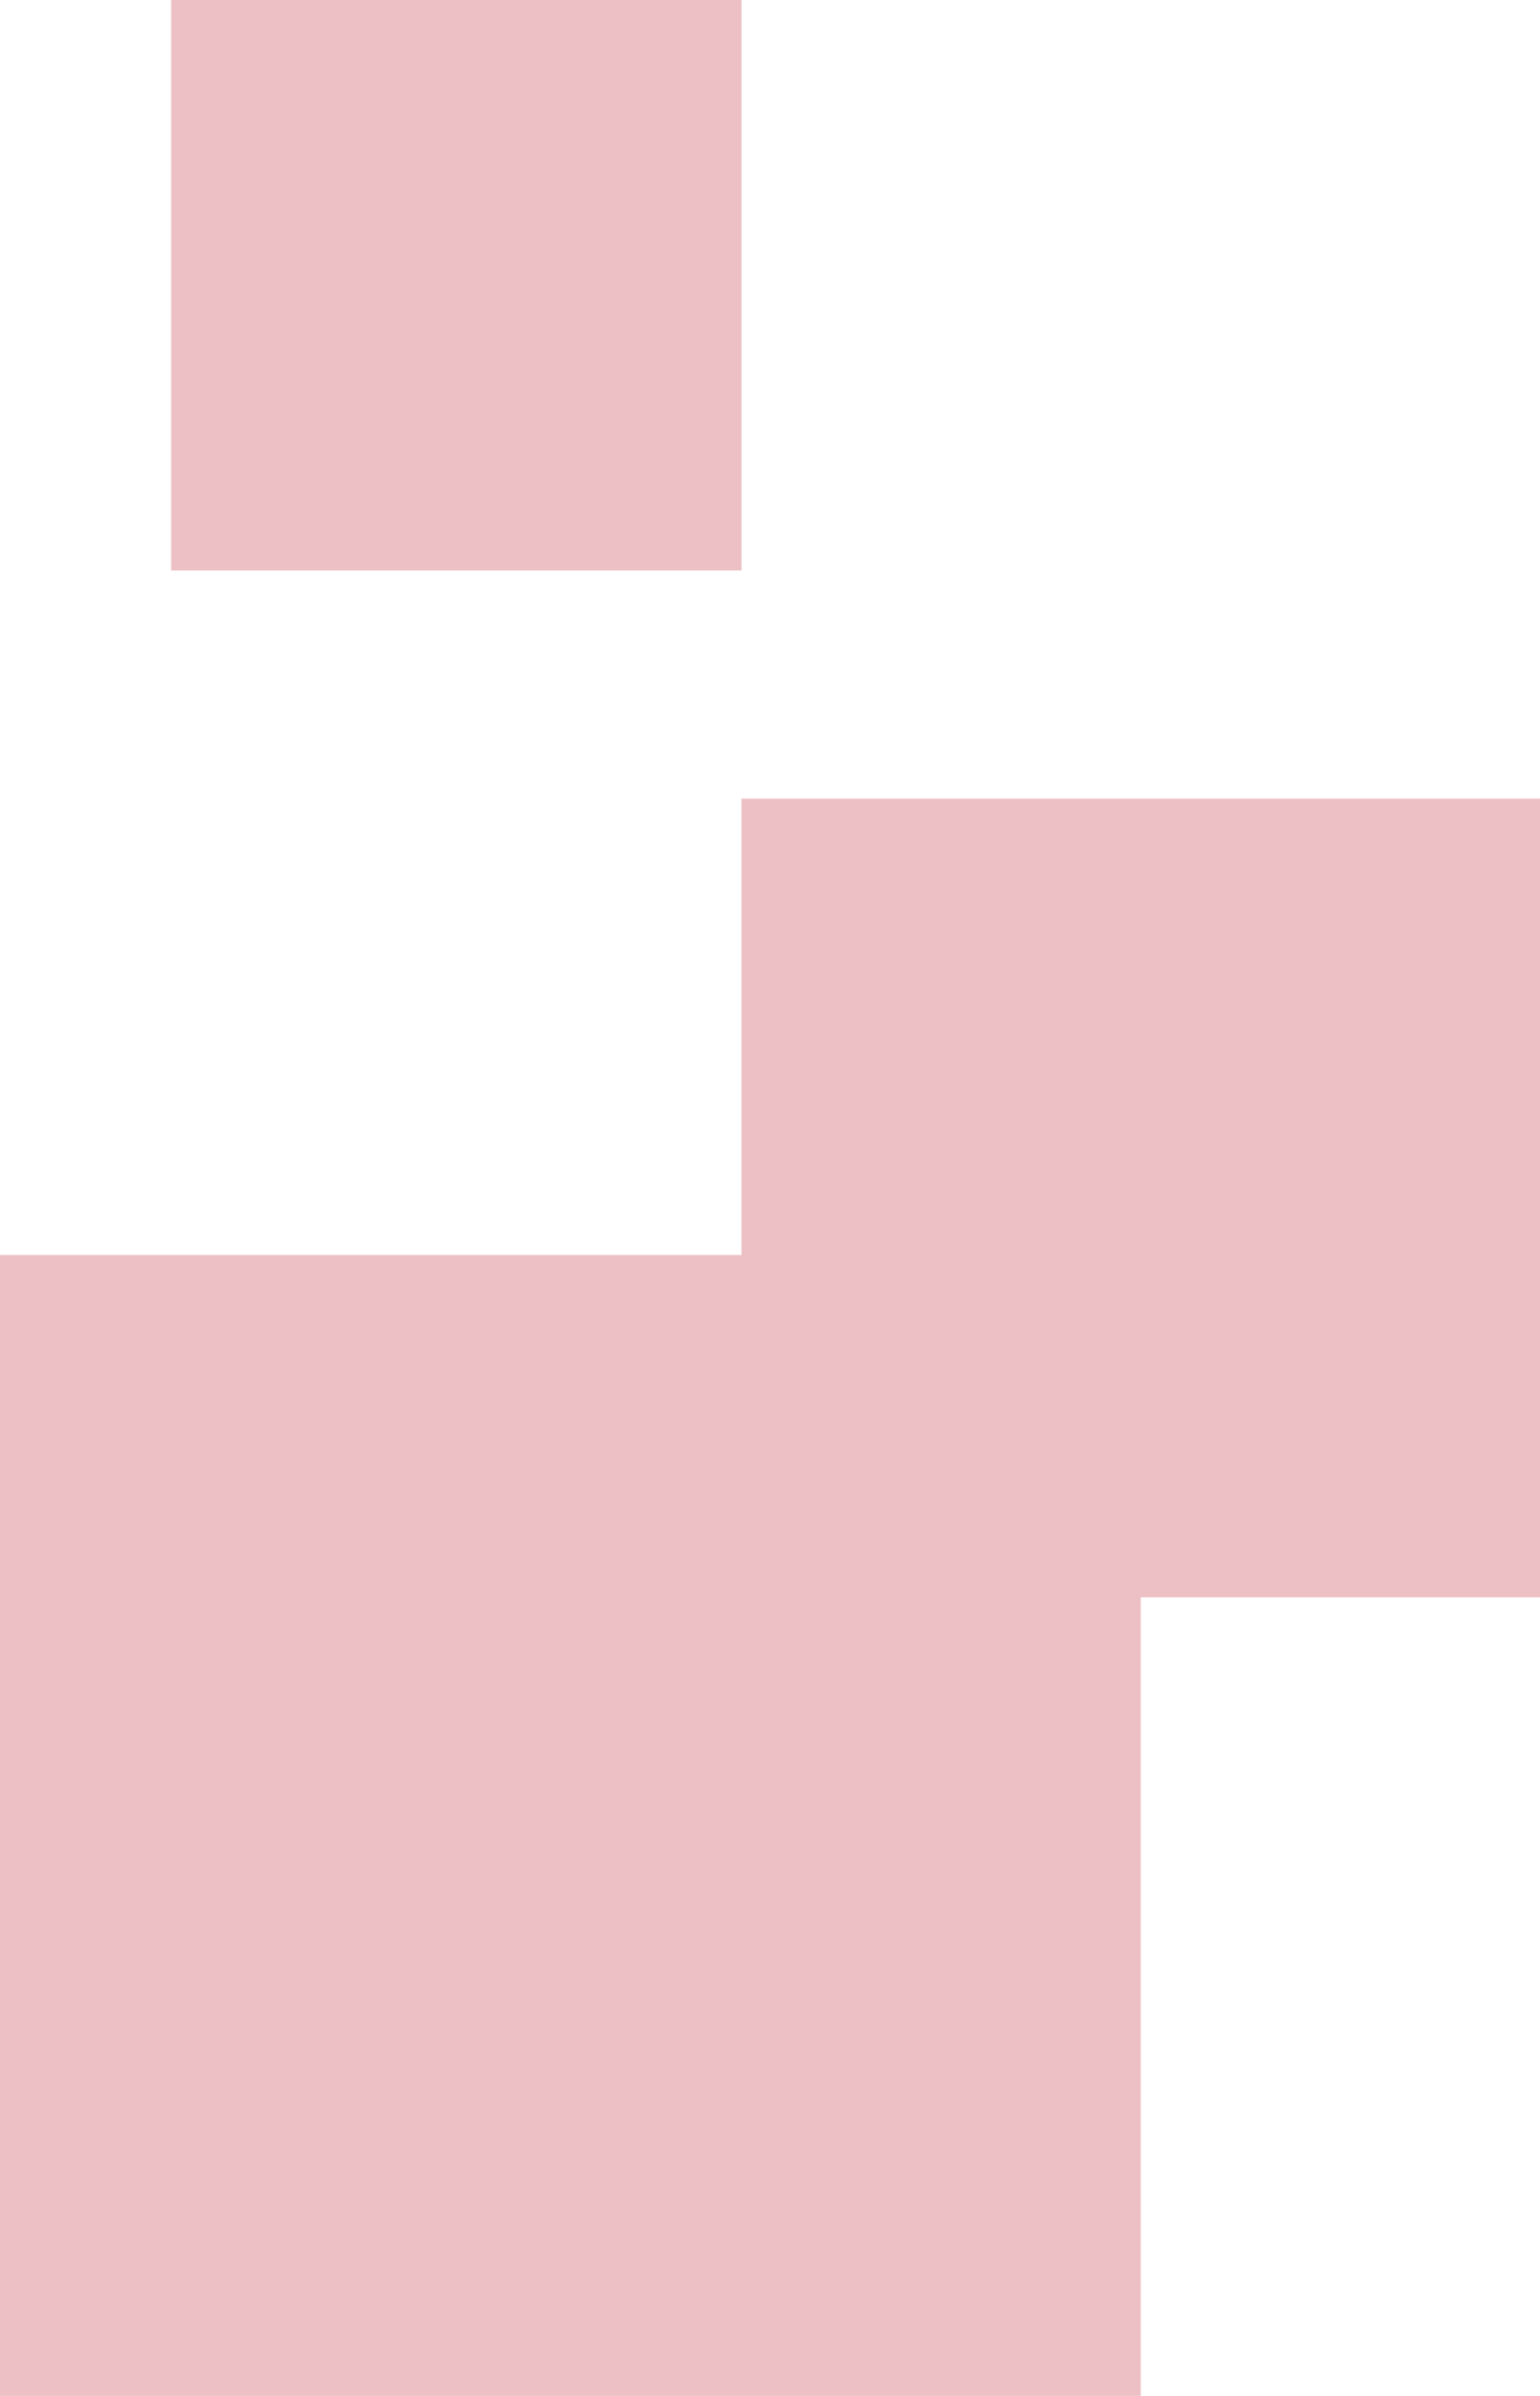 <?xml version="1.0" encoding="UTF-8"?>
<svg width="27px" height="42px" viewBox="0 0 27 42" version="1.1" xmlns="http://www.w3.org/2000/svg" xmlns:xlink="http://www.w3.org/1999/xlink">
    <title>右方块</title>
    <g id="天舟高考官网-20240513" stroke="none" stroke-width="1" fill="none" fill-rule="evenodd" opacity="0.3">
        <g id="2-4-教学产品-考试系统" transform="translate(-1076, -1123)" fill="#C02C38">
            <g id="3-教考融合" transform="translate(0, 808)">
                <g id="编组-6" transform="translate(354, 308)">
                    <g id="小标题" transform="translate(463, 0)">
                        <g id="右方块-2" transform="translate(259, 7)">
                            <g id="右方块" transform="translate(13.5, 21) scale(-1, 1) translate(-13.5, -21) ">
                                <rect id="矩形" x="7" y="22" width="20" height="20"></rect>
                                <rect id="矩形备份-7" x="0" y="14" width="14" height="14"></rect>
                                <rect id="矩形备份-8" x="14" y="0" width="10" height="10"></rect>
                            </g>
                        </g>
                    </g>
                </g>
            </g>
        </g>
    </g>
</svg>